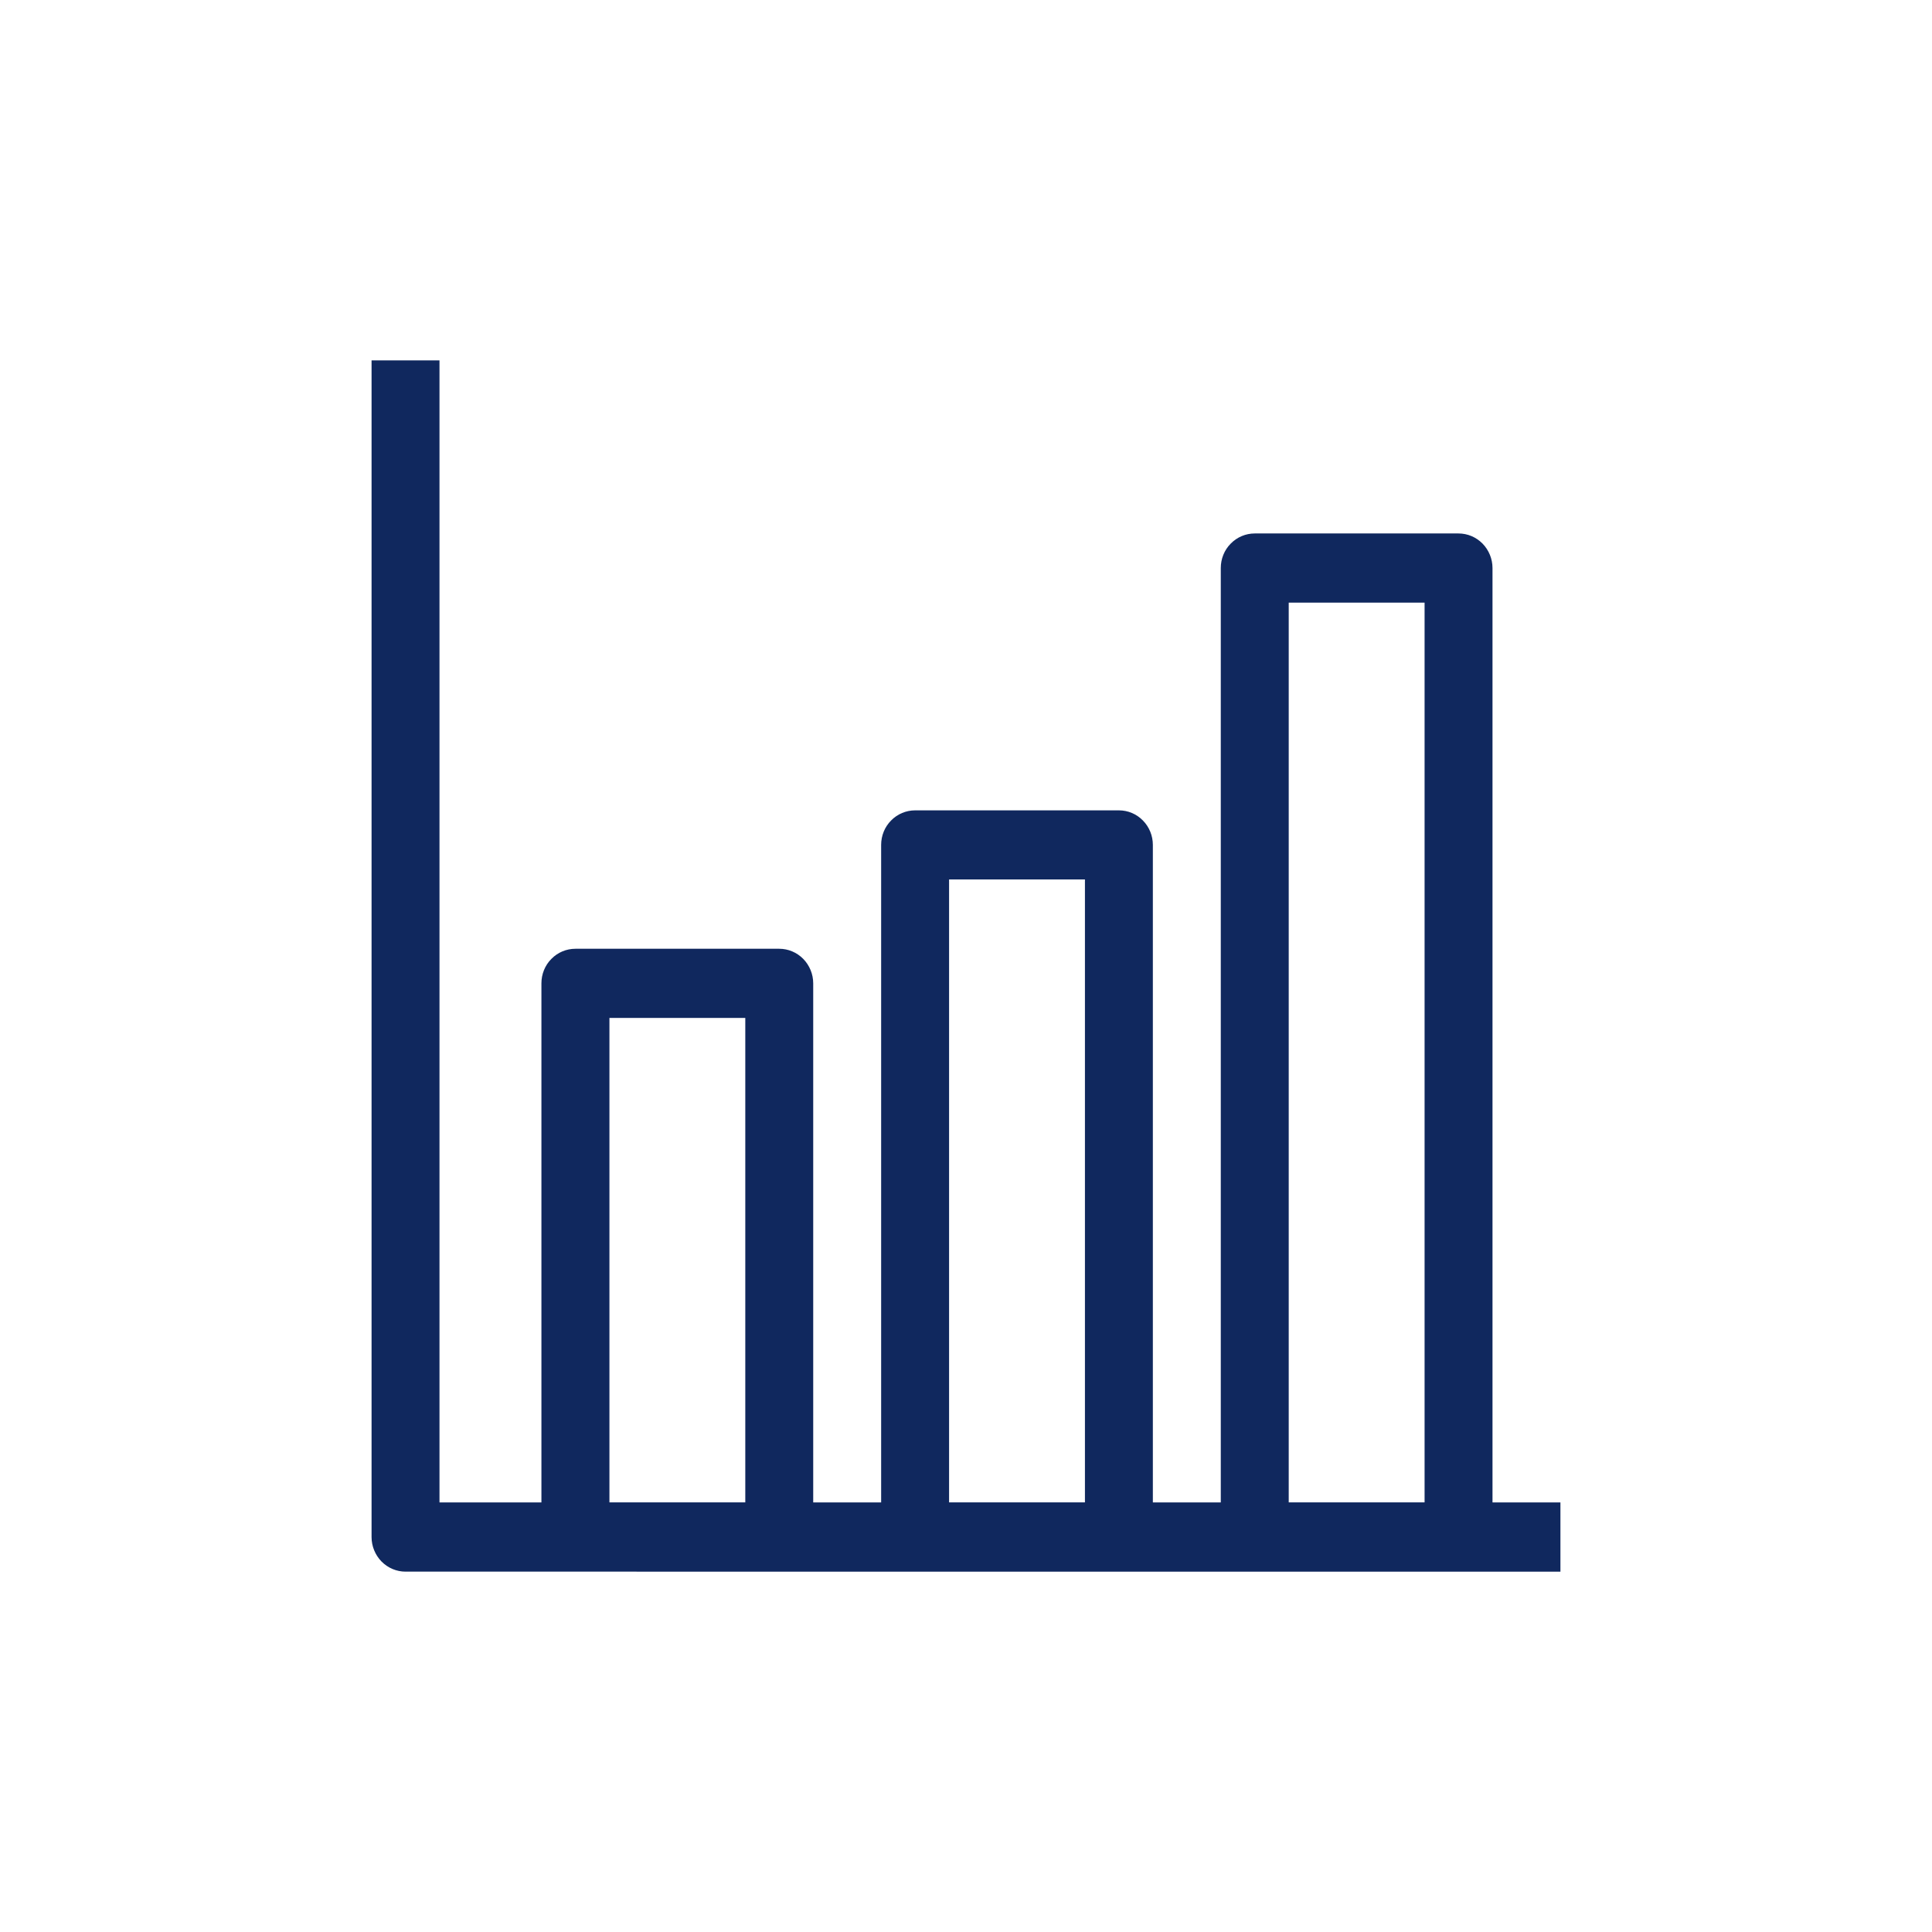 <?xml version="1.0" encoding="UTF-8"?>
<svg xmlns="http://www.w3.org/2000/svg" id="Layer_1" viewBox="0 0 250 250">
  <defs>
    <style>.cls-1{fill:#10285e;fill-rule:evenodd;stroke-width:0px;}</style>
  </defs>
  <path class="cls-1" d="m52.48,203.37c-1.17,0-2.28-.47-3.11-1.31-.82-.84-1.29-1.98-1.29-3.16V46.63h8.79v147.78h13.19v-67.17c0-1.19.46-2.33,1.29-3.16.82-.84,1.94-1.31,3.11-1.31h26.37c1.17,0,2.28.47,3.11,1.31.82.84,1.29,1.98,1.29,3.16v67.17h8.79v-85.08c0-1.19.46-2.33,1.29-3.16.82-.84,1.94-1.31,3.11-1.31h26.37c1.17,0,2.28.47,3.1,1.31.83.84,1.29,1.98,1.29,3.16v85.08h8.79v-120.91c0-1.19.46-2.33,1.29-3.16.82-.84,1.94-1.31,3.1-1.31h26.37c1.17,0,2.28.47,3.11,1.31.82.84,1.29,1.98,1.29,3.16v120.91h8.79v8.96H52.48Zm131.86-8.96v-116.43h-17.58v116.43h17.58Zm-43.95,0h-17.58v-80.61h17.58v80.61Zm-43.95,0v-62.69h-17.58v62.69h17.58Z"></path>
</svg>
